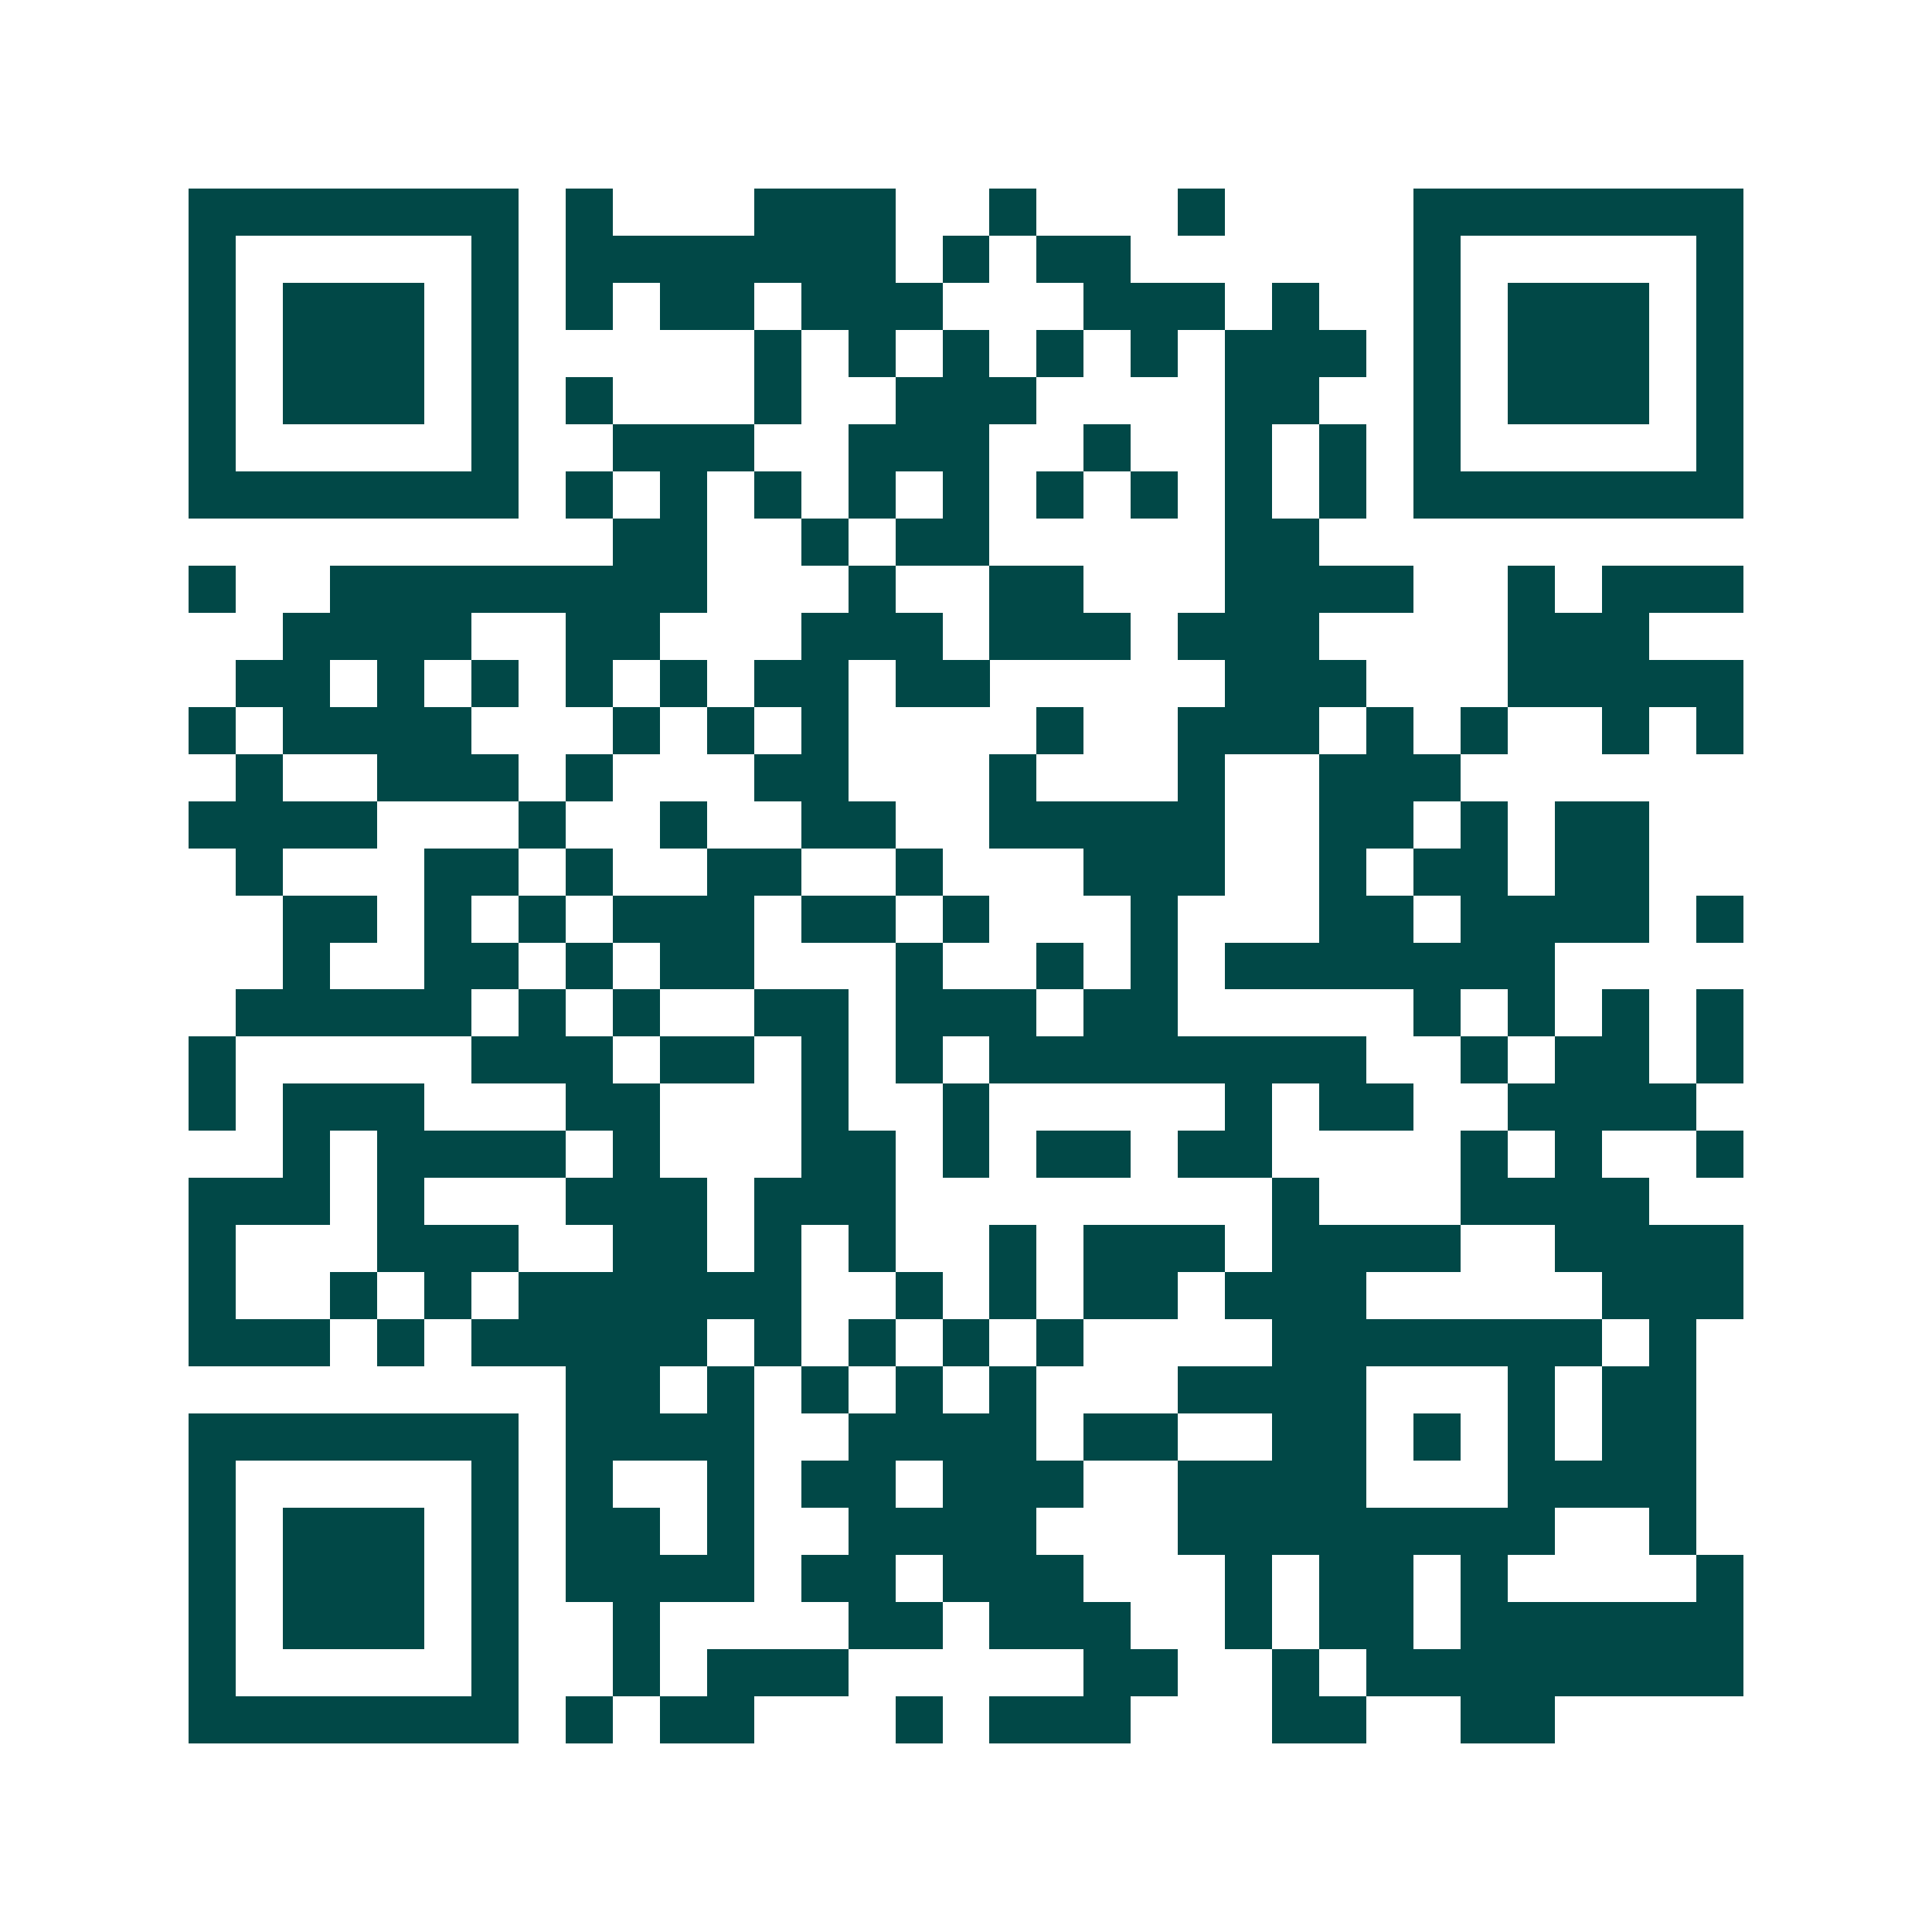 <svg xmlns="http://www.w3.org/2000/svg" width="200" height="200" viewBox="0 0 41 41" shape-rendering="crispEdges"><path fill="#ffffff" d="M0 0h41v41H0z"/><path stroke="#014847" d="M4 4.5h7m1 0h1m3 0h3m2 0h1m3 0h1m4 0h7M4 5.5h1m5 0h1m1 0h7m1 0h1m1 0h2m6 0h1m5 0h1M4 6.5h1m1 0h3m1 0h1m1 0h1m1 0h2m1 0h3m3 0h3m1 0h1m2 0h1m1 0h3m1 0h1M4 7.5h1m1 0h3m1 0h1m5 0h1m1 0h1m1 0h1m1 0h1m1 0h1m1 0h3m1 0h1m1 0h3m1 0h1M4 8.5h1m1 0h3m1 0h1m1 0h1m3 0h1m2 0h3m4 0h2m2 0h1m1 0h3m1 0h1M4 9.5h1m5 0h1m2 0h3m2 0h3m2 0h1m2 0h1m1 0h1m1 0h1m5 0h1M4 10.5h7m1 0h1m1 0h1m1 0h1m1 0h1m1 0h1m1 0h1m1 0h1m1 0h1m1 0h1m1 0h7M13 11.5h2m2 0h1m1 0h2m5 0h2M4 12.5h1m2 0h8m3 0h1m2 0h2m3 0h4m2 0h1m1 0h3M6 13.5h4m2 0h2m3 0h3m1 0h3m1 0h3m4 0h3M5 14.5h2m1 0h1m1 0h1m1 0h1m1 0h1m1 0h2m1 0h2m5 0h3m3 0h5M4 15.5h1m1 0h4m3 0h1m1 0h1m1 0h1m4 0h1m2 0h3m1 0h1m1 0h1m2 0h1m1 0h1M5 16.5h1m2 0h3m1 0h1m3 0h2m3 0h1m3 0h1m2 0h3M4 17.5h4m3 0h1m2 0h1m2 0h2m2 0h5m2 0h2m1 0h1m1 0h2M5 18.5h1m3 0h2m1 0h1m2 0h2m2 0h1m3 0h3m2 0h1m1 0h2m1 0h2M6 19.5h2m1 0h1m1 0h1m1 0h3m1 0h2m1 0h1m3 0h1m3 0h2m1 0h4m1 0h1M6 20.5h1m2 0h2m1 0h1m1 0h2m3 0h1m2 0h1m1 0h1m1 0h7M5 21.5h5m1 0h1m1 0h1m2 0h2m1 0h3m1 0h2m5 0h1m1 0h1m1 0h1m1 0h1M4 22.5h1m5 0h3m1 0h2m1 0h1m1 0h1m1 0h8m2 0h1m1 0h2m1 0h1M4 23.5h1m1 0h3m3 0h2m3 0h1m2 0h1m5 0h1m1 0h2m2 0h4M6 24.5h1m1 0h4m1 0h1m3 0h2m1 0h1m1 0h2m1 0h2m4 0h1m1 0h1m2 0h1M4 25.5h3m1 0h1m3 0h3m1 0h3m8 0h1m3 0h4M4 26.5h1m3 0h3m2 0h2m1 0h1m1 0h1m2 0h1m1 0h3m1 0h4m2 0h4M4 27.5h1m2 0h1m1 0h1m1 0h6m2 0h1m1 0h1m1 0h2m1 0h3m5 0h3M4 28.5h3m1 0h1m1 0h5m1 0h1m1 0h1m1 0h1m1 0h1m4 0h7m1 0h1M12 29.5h2m1 0h1m1 0h1m1 0h1m1 0h1m3 0h4m3 0h1m1 0h2M4 30.5h7m1 0h4m2 0h4m1 0h2m2 0h2m1 0h1m1 0h1m1 0h2M4 31.5h1m5 0h1m1 0h1m2 0h1m1 0h2m1 0h3m2 0h4m3 0h4M4 32.5h1m1 0h3m1 0h1m1 0h2m1 0h1m2 0h4m3 0h8m2 0h1M4 33.5h1m1 0h3m1 0h1m1 0h4m1 0h2m1 0h3m3 0h1m1 0h2m1 0h1m4 0h1M4 34.5h1m1 0h3m1 0h1m2 0h1m4 0h2m1 0h3m2 0h1m1 0h2m1 0h6M4 35.5h1m5 0h1m2 0h1m1 0h3m5 0h2m2 0h1m1 0h8M4 36.5h7m1 0h1m1 0h2m3 0h1m1 0h3m3 0h2m2 0h2"/></svg>
